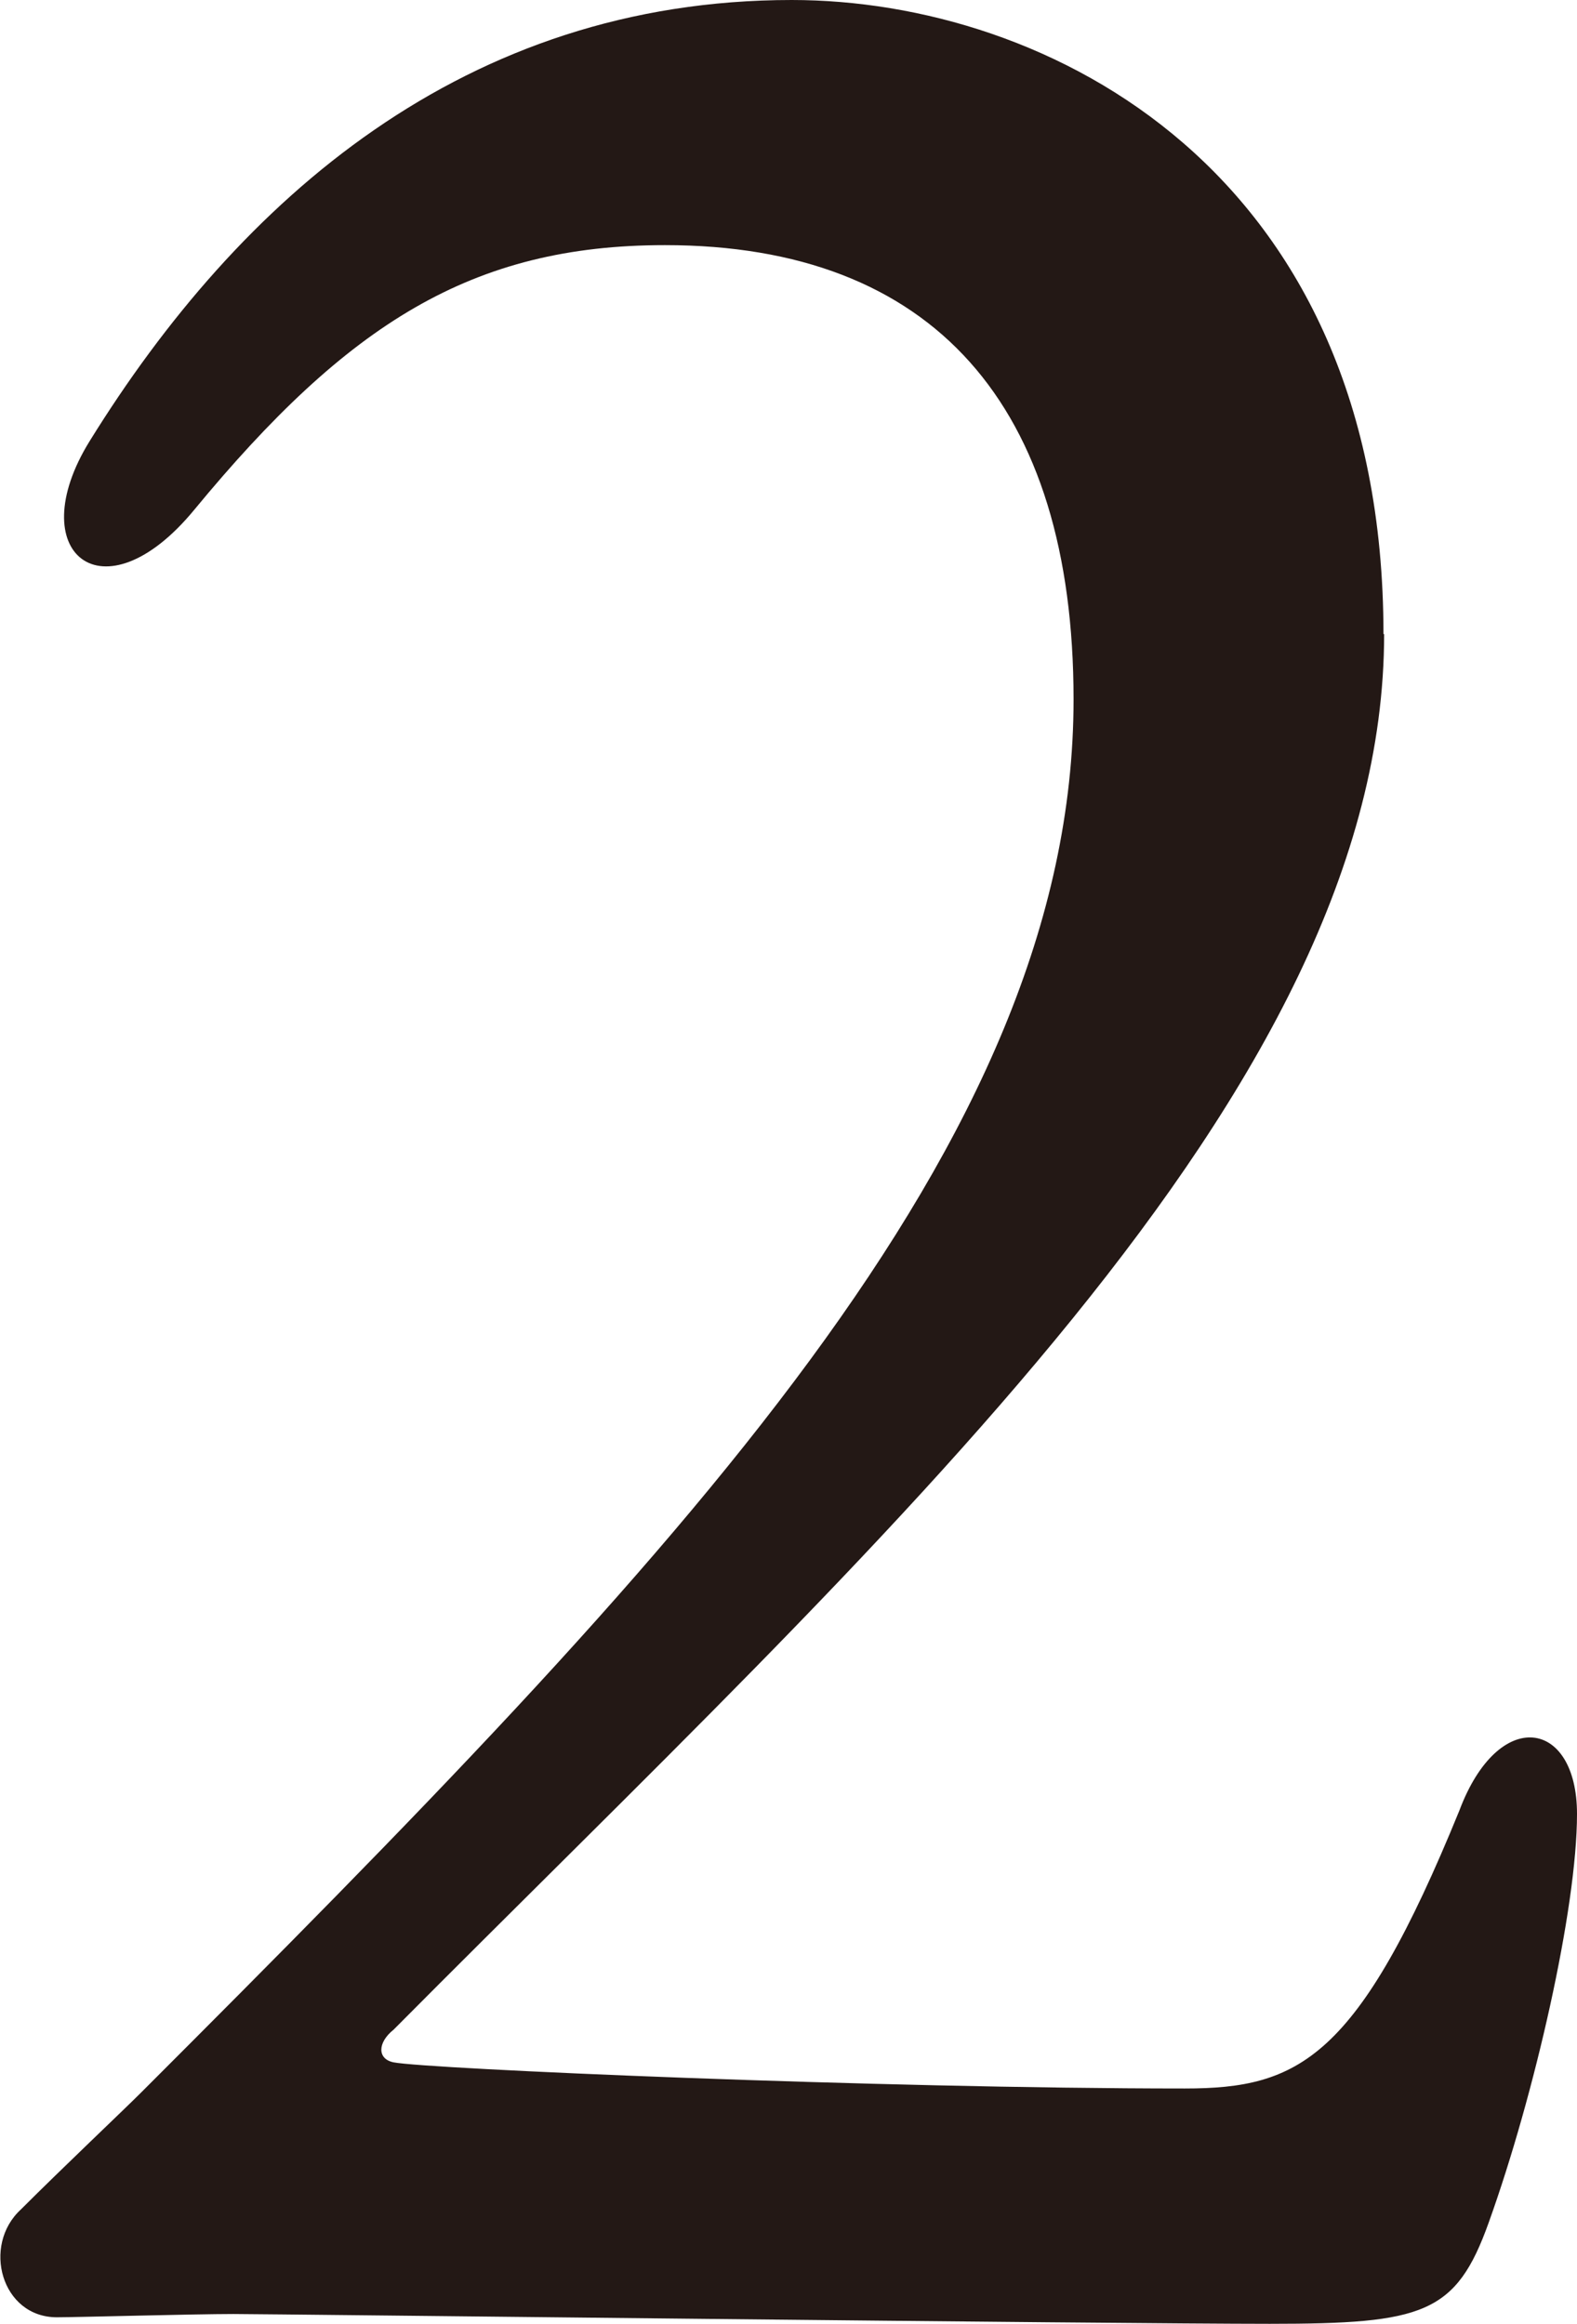 <?xml version="1.0" encoding="UTF-8"?><svg id="_レイヤー_2" xmlns="http://www.w3.org/2000/svg" viewBox="0 0 24.12 35.55"><defs><style>.cls-1{fill:#231815;}</style></defs><g id="_レイヤー_1-2"><path class="cls-1" d="M21.17,9.7c0,7-7.65,13.8-15.15,21.35-.25,.2-.25,.45,0,.5,.5,.1,7.4,.4,12.1,.4,1.75,0,2.65-.45,4.2-4.25,.6-1.6,1.8-1.4,1.8,.05s-.65,4.3-1.35,6.25c-.5,1.4-1,1.55-3.35,1.55s-15.3-.15-15.85-.15c-.6,0-2.4,.05-2.7,.05-.85,0-1.15-1.1-.55-1.65,.65-.65,1.55-1.5,1.85-1.8,8.25-8.25,14.25-14.5,14.25-21.3,0-4.5-2.15-6.95-6.25-6.95-2.95,0-4.85,1.2-7.2,4.05-1.4,1.7-2.65,.65-1.6-1.05C3.66,3.05,7.11,0,12.11,0c3.9,0,9.05,2.6,9.05,9.7Z"/></g></svg>
